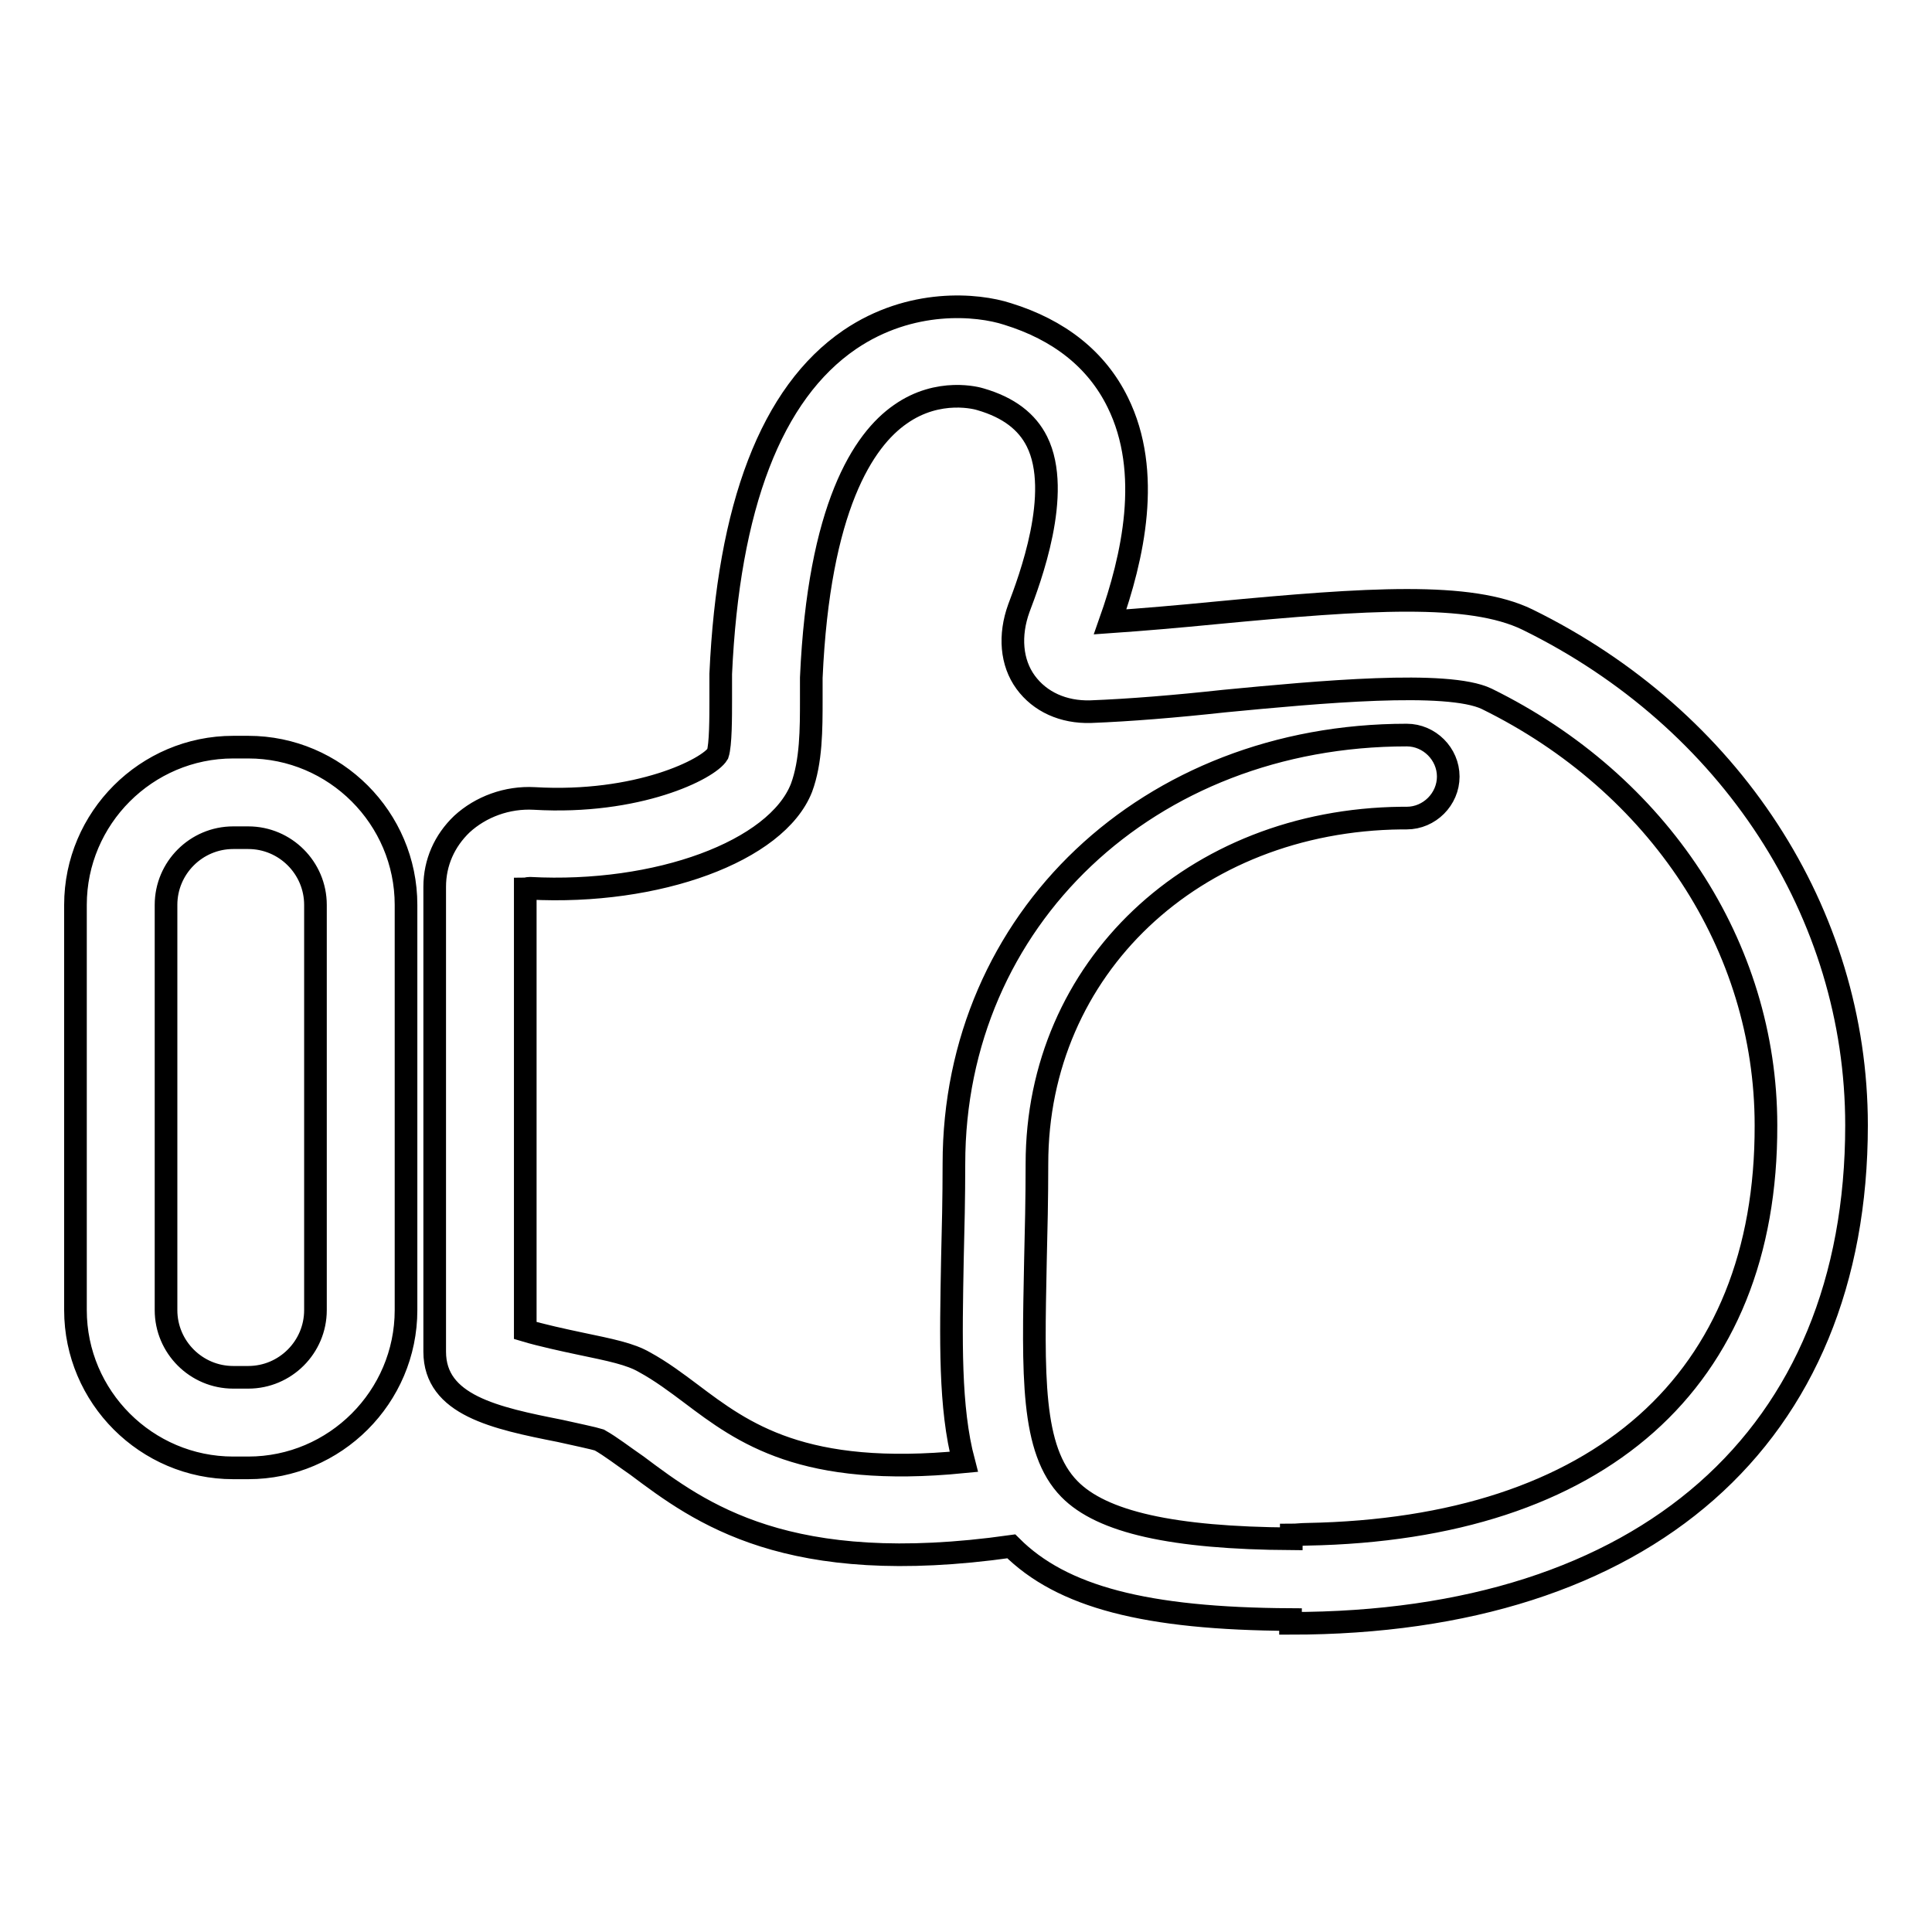 <?xml version="1.0" encoding="utf-8"?>
<!-- Svg Vector Icons : http://www.onlinewebfonts.com/icon -->
<!DOCTYPE svg PUBLIC "-//W3C//DTD SVG 1.1//EN" "http://www.w3.org/Graphics/SVG/1.1/DTD/svg11.dtd">
<svg version="1.1" xmlns="http://www.w3.org/2000/svg" xmlns:xlink="http://www.w3.org/1999/xlink" x="0px" y="0px" viewBox="0 0 256 256" enable-background="new 0 0 256 256" xml:space="preserve">
<g><g><g><path stroke-width="3" fill-opacity="0" stroke="#000000"  d="M202.4,82.1c-7.6-3.7-21.2-2.8-41.2-0.9c-5.1,0.5-9.8,0.9-14.1,1.2c3-8.5,5.6-19.8,1-29.1c-2.8-5.7-7.8-9.6-14.6-11.7c-4-1.3-12.8-2.1-20.9,3.4c-10.4,7.1-16.1,22.1-17.1,44.3c0,1,0,2.2,0,3.5c0,2.2,0,5.9-0.4,7.1c-1.2,2-10.6,6.7-24.3,5.9c-3.6-0.2-7.1,1.1-9.6,3.4c-2.3,2.2-3.6,5.1-3.6,8.3v61.6c0,7.1,8,8.8,16.6,10.5c1.8,0.4,4.6,1,5.2,1.2c1.6,0.9,3.1,2.1,5,3.4c8.4,6.3,19.9,14.9,49.6,10.7c6.7,6.7,17.8,9.6,37,9.7v0.5c47,0,75-24.7,75-66C246,121,229.3,95.3,202.4,82.1z M173.2,203.3c-0.7,0-1.4,0.1-2.1,0.1v0.5c-15.7-0.1-25.1-2.2-29.4-6.6c-5.1-5.2-4.8-15.1-4.5-30.2c0.1-4,0.2-8.3,0.2-12.9c0-25.9,20.7-45.5,48.3-45.8c0.2,0,0.5,0,0.7,0c3,0,5.5-2.5,5.5-5.5c0-3-2.5-5.5-5.5-5.5c-34.2,0-60,24.4-60,56.8c0,4.5-0.1,8.7-0.2,12.6c-0.2,10.8-0.4,19.7,1.5,26.9c-21.3,2.1-29.2-3.8-36.1-9c-2-1.5-4-3-6.2-4.2c-1.9-1.1-4.4-1.6-8.7-2.5c-1.9-0.4-5.1-1.1-7.1-1.7v-58.5c0.1,0,0.3-0.1,0.6-0.1c16.9,0.9,32.7-4.9,36-13.3c1.3-3.5,1.3-7.8,1.3-11.7c0-1.1,0-2.1,0-2.9c1-22.6,6.9-31.5,11.8-34.9c5.1-3.6,10.3-2.1,10.6-2c3.8,1.1,6.2,3,7.5,5.6c3.4,6.8-1,18.4-2.4,22.1c-1.3,3.6-1,7.2,0.9,9.8c1.9,2.6,5,4,8.6,3.9c5.2-0.2,11.3-0.7,17.7-1.4c12.5-1.2,29.6-2.8,34.8-0.3c22.8,11.2,37,32.8,37,56.5C234.1,183,211.9,202.6,173.2,203.3z M32.9,99h-2C19.4,99,10,108.4,10,119.9v53.7c0,11.5,9.4,20.9,20.9,20.9h2c11.5,0,20.9-9.4,20.9-20.9v-53.7C53.8,108.4,44.4,99,32.9,99z M41.8,173.6c0,4.9-4,8.9-8.9,8.9h-2c-4.9,0-8.9-4-8.9-8.9v-53.7c0-4.9,4-8.9,8.9-8.9h2c4.9,0,8.9,4,8.9,8.9V173.6z"/></g><g></g><g></g><g></g><g></g><g></g><g></g><g></g><g></g><g></g><g></g><g></g><g></g><g></g><g></g><g></g></g></g>
</svg>
